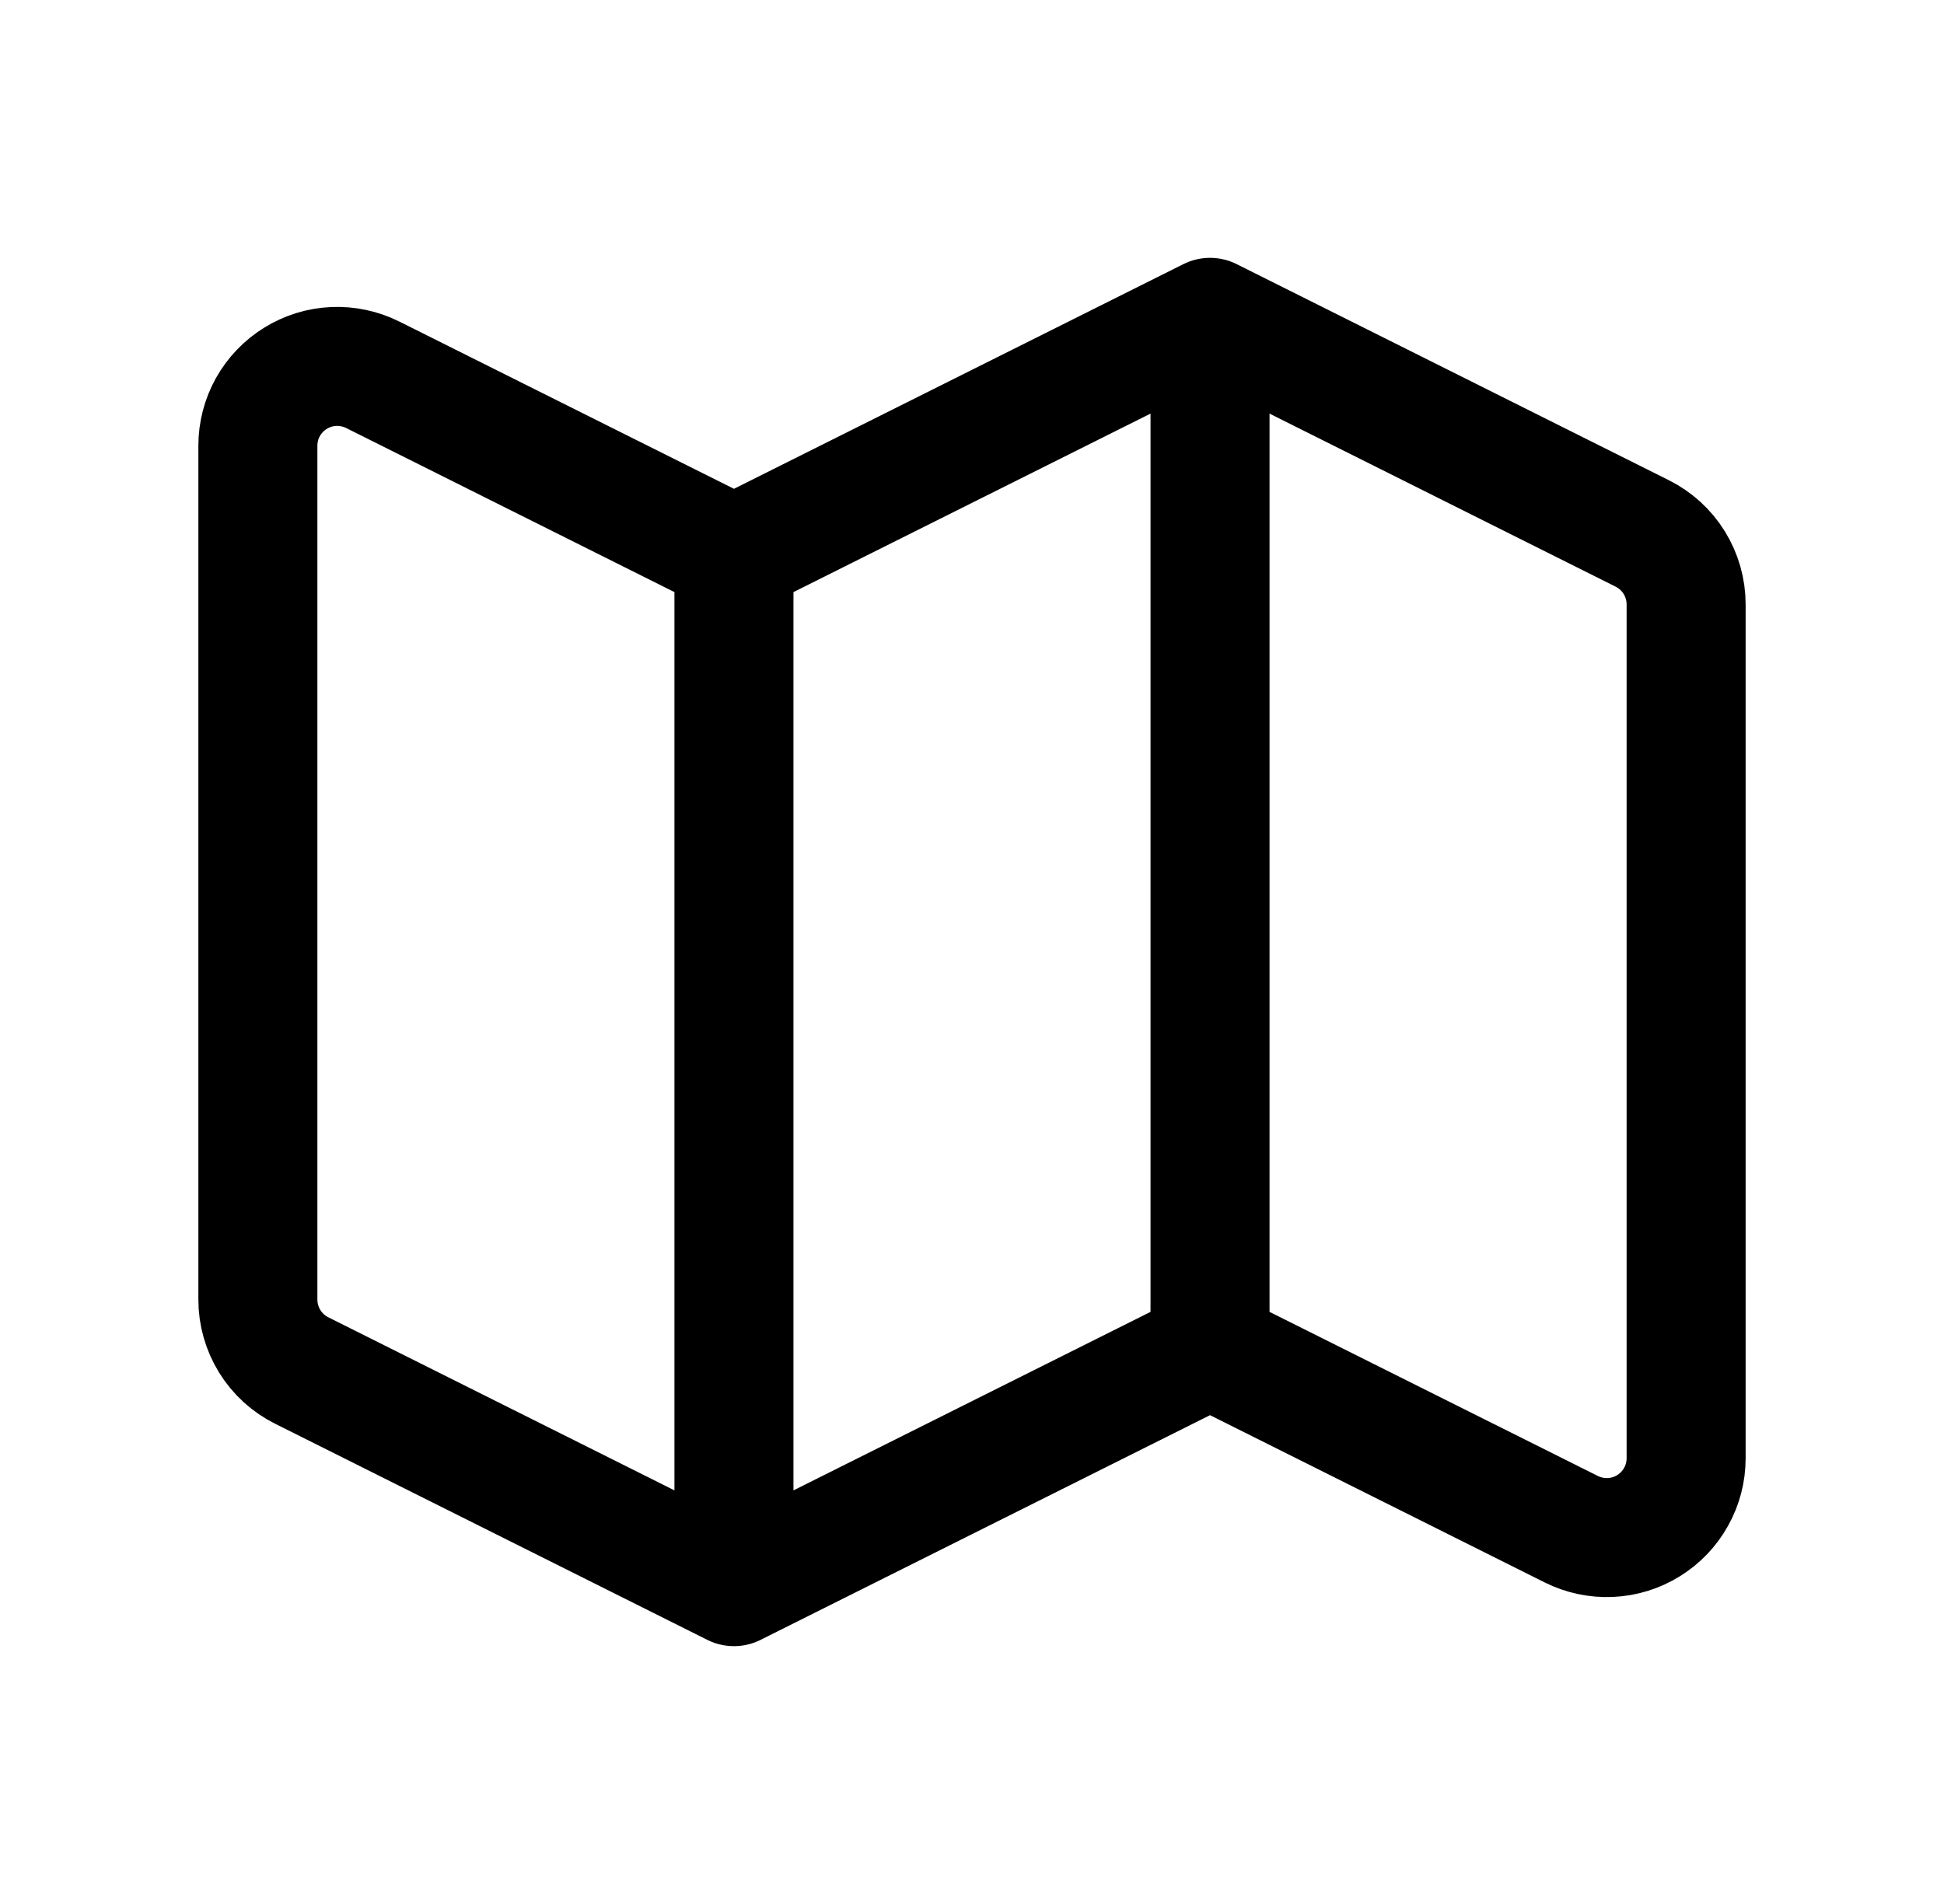 <svg width="49" height="48" viewBox="0 0 49 48" fill="none" xmlns="http://www.w3.org/2000/svg">
<path d="M18.5 40L7.606 34.552C7.274 34.386 6.994 34.131 6.799 33.815C6.604 33.499 6.5 33.135 6.5 32.764V11.236C6.5 10.895 6.587 10.56 6.753 10.262C6.92 9.965 7.159 9.715 7.449 9.536C7.739 9.356 8.07 9.254 8.41 9.239C8.75 9.224 9.089 9.296 9.394 9.448L18.5 14M18.5 40V14M18.5 40L30.5 34M18.5 14L30.5 8M30.5 34L39.606 38.552C39.911 38.704 40.25 38.776 40.59 38.761C40.93 38.746 41.261 38.644 41.551 38.464C41.841 38.285 42.081 38.035 42.246 37.737C42.413 37.44 42.5 37.105 42.5 36.764V15.236C42.5 14.865 42.396 14.501 42.201 14.185C42.006 13.869 41.726 13.614 41.394 13.448L30.5 8M30.5 34V8" stroke="black" stroke-width="3" stroke-linecap="round" stroke-linejoin="round"/>
</svg>
